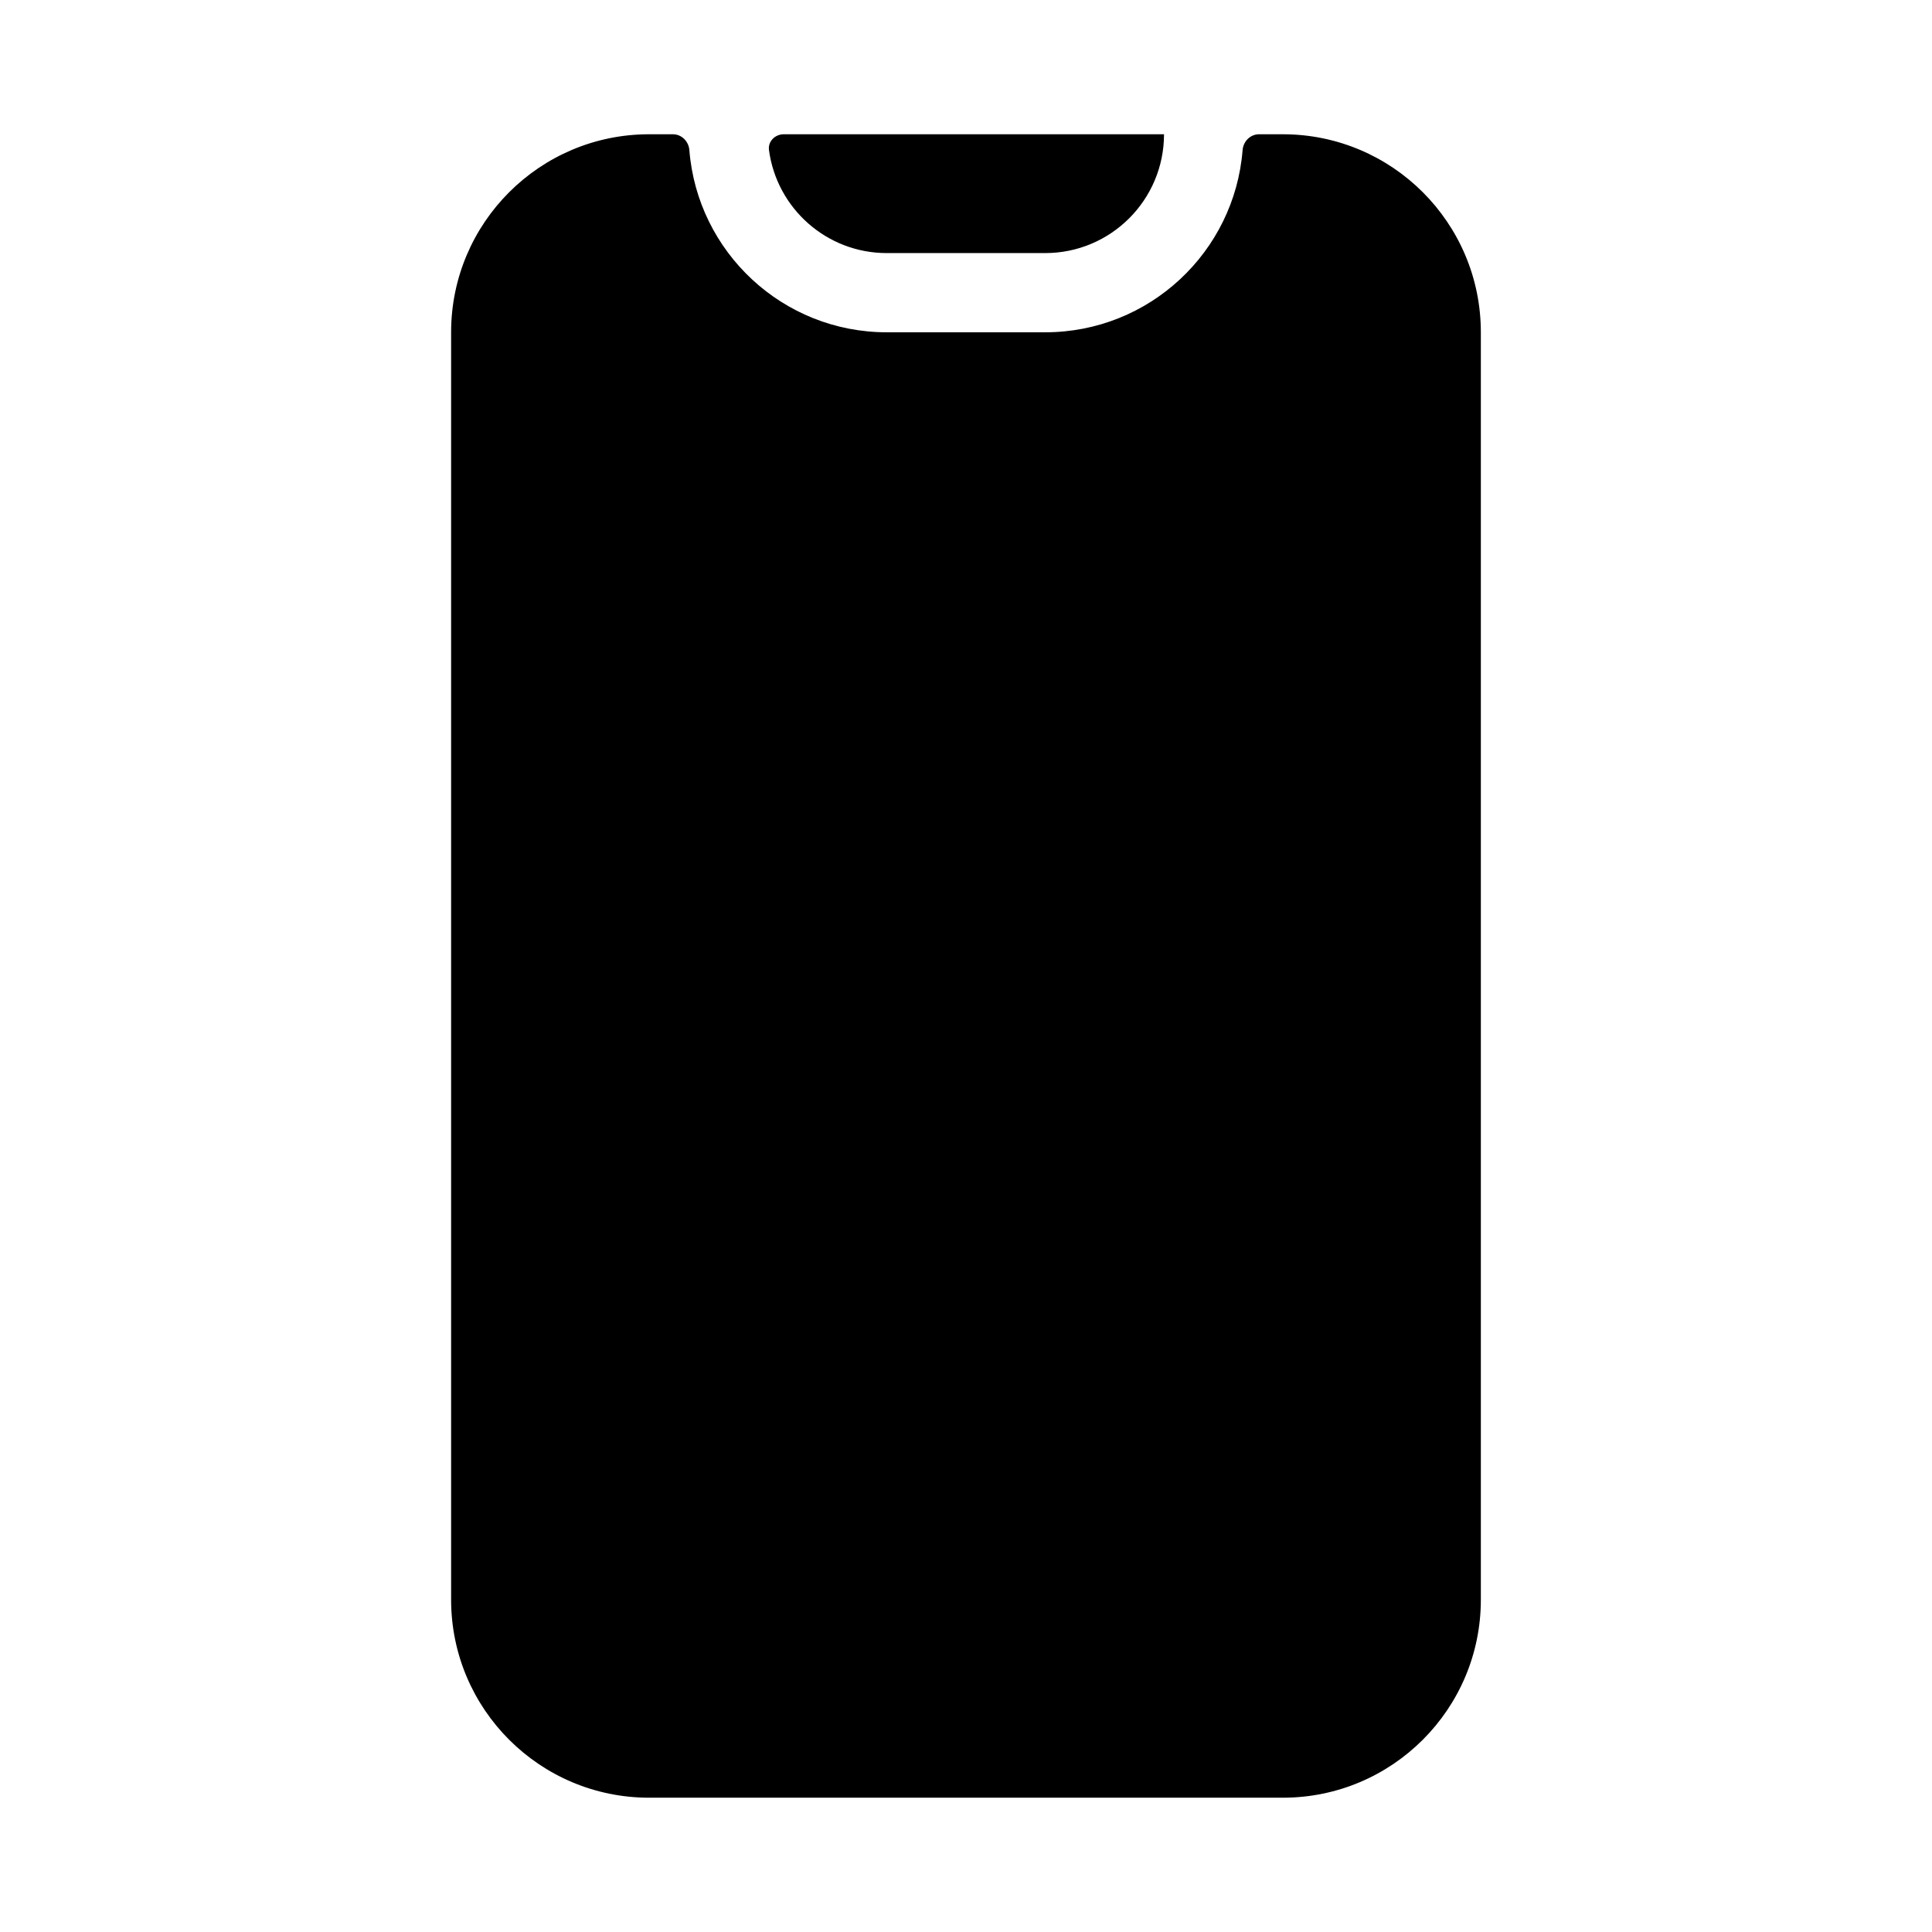 <?xml version="1.0" encoding="UTF-8"?>
<!-- Uploaded to: SVG Repo, www.svgrepo.com, Generator: SVG Repo Mixer Tools -->
<svg fill="#000000" width="800px" height="800px" version="1.1" viewBox="144 144 512 512" xmlns="http://www.w3.org/2000/svg">
 <g>
  <path d="m326.69 183.78c-0.184-2.312-2.043-4.199-4.363-4.199h-6.297c-28.984 0-52.48 23.496-52.48 52.48v335.87c0 28.984 23.496 52.48 52.48 52.48h167.93c28.984 0 52.48-23.496 52.48-52.48v-335.87c0-28.984-23.496-52.48-52.48-52.48h-6.297c-2.32 0-4.18 1.887-4.363 4.199-2.141 27.02-24.742 48.281-52.312 48.281h-41.984c-27.574 0-50.176-21.262-52.316-48.281z"/>
  <path d="m351.71 179.58c-2.316 0-4.227 1.891-3.922 4.188 2.051 15.41 15.242 27.301 31.215 27.301h41.984c17.387 0 31.488-14.098 31.488-31.488z"/>
 </g>
</svg>